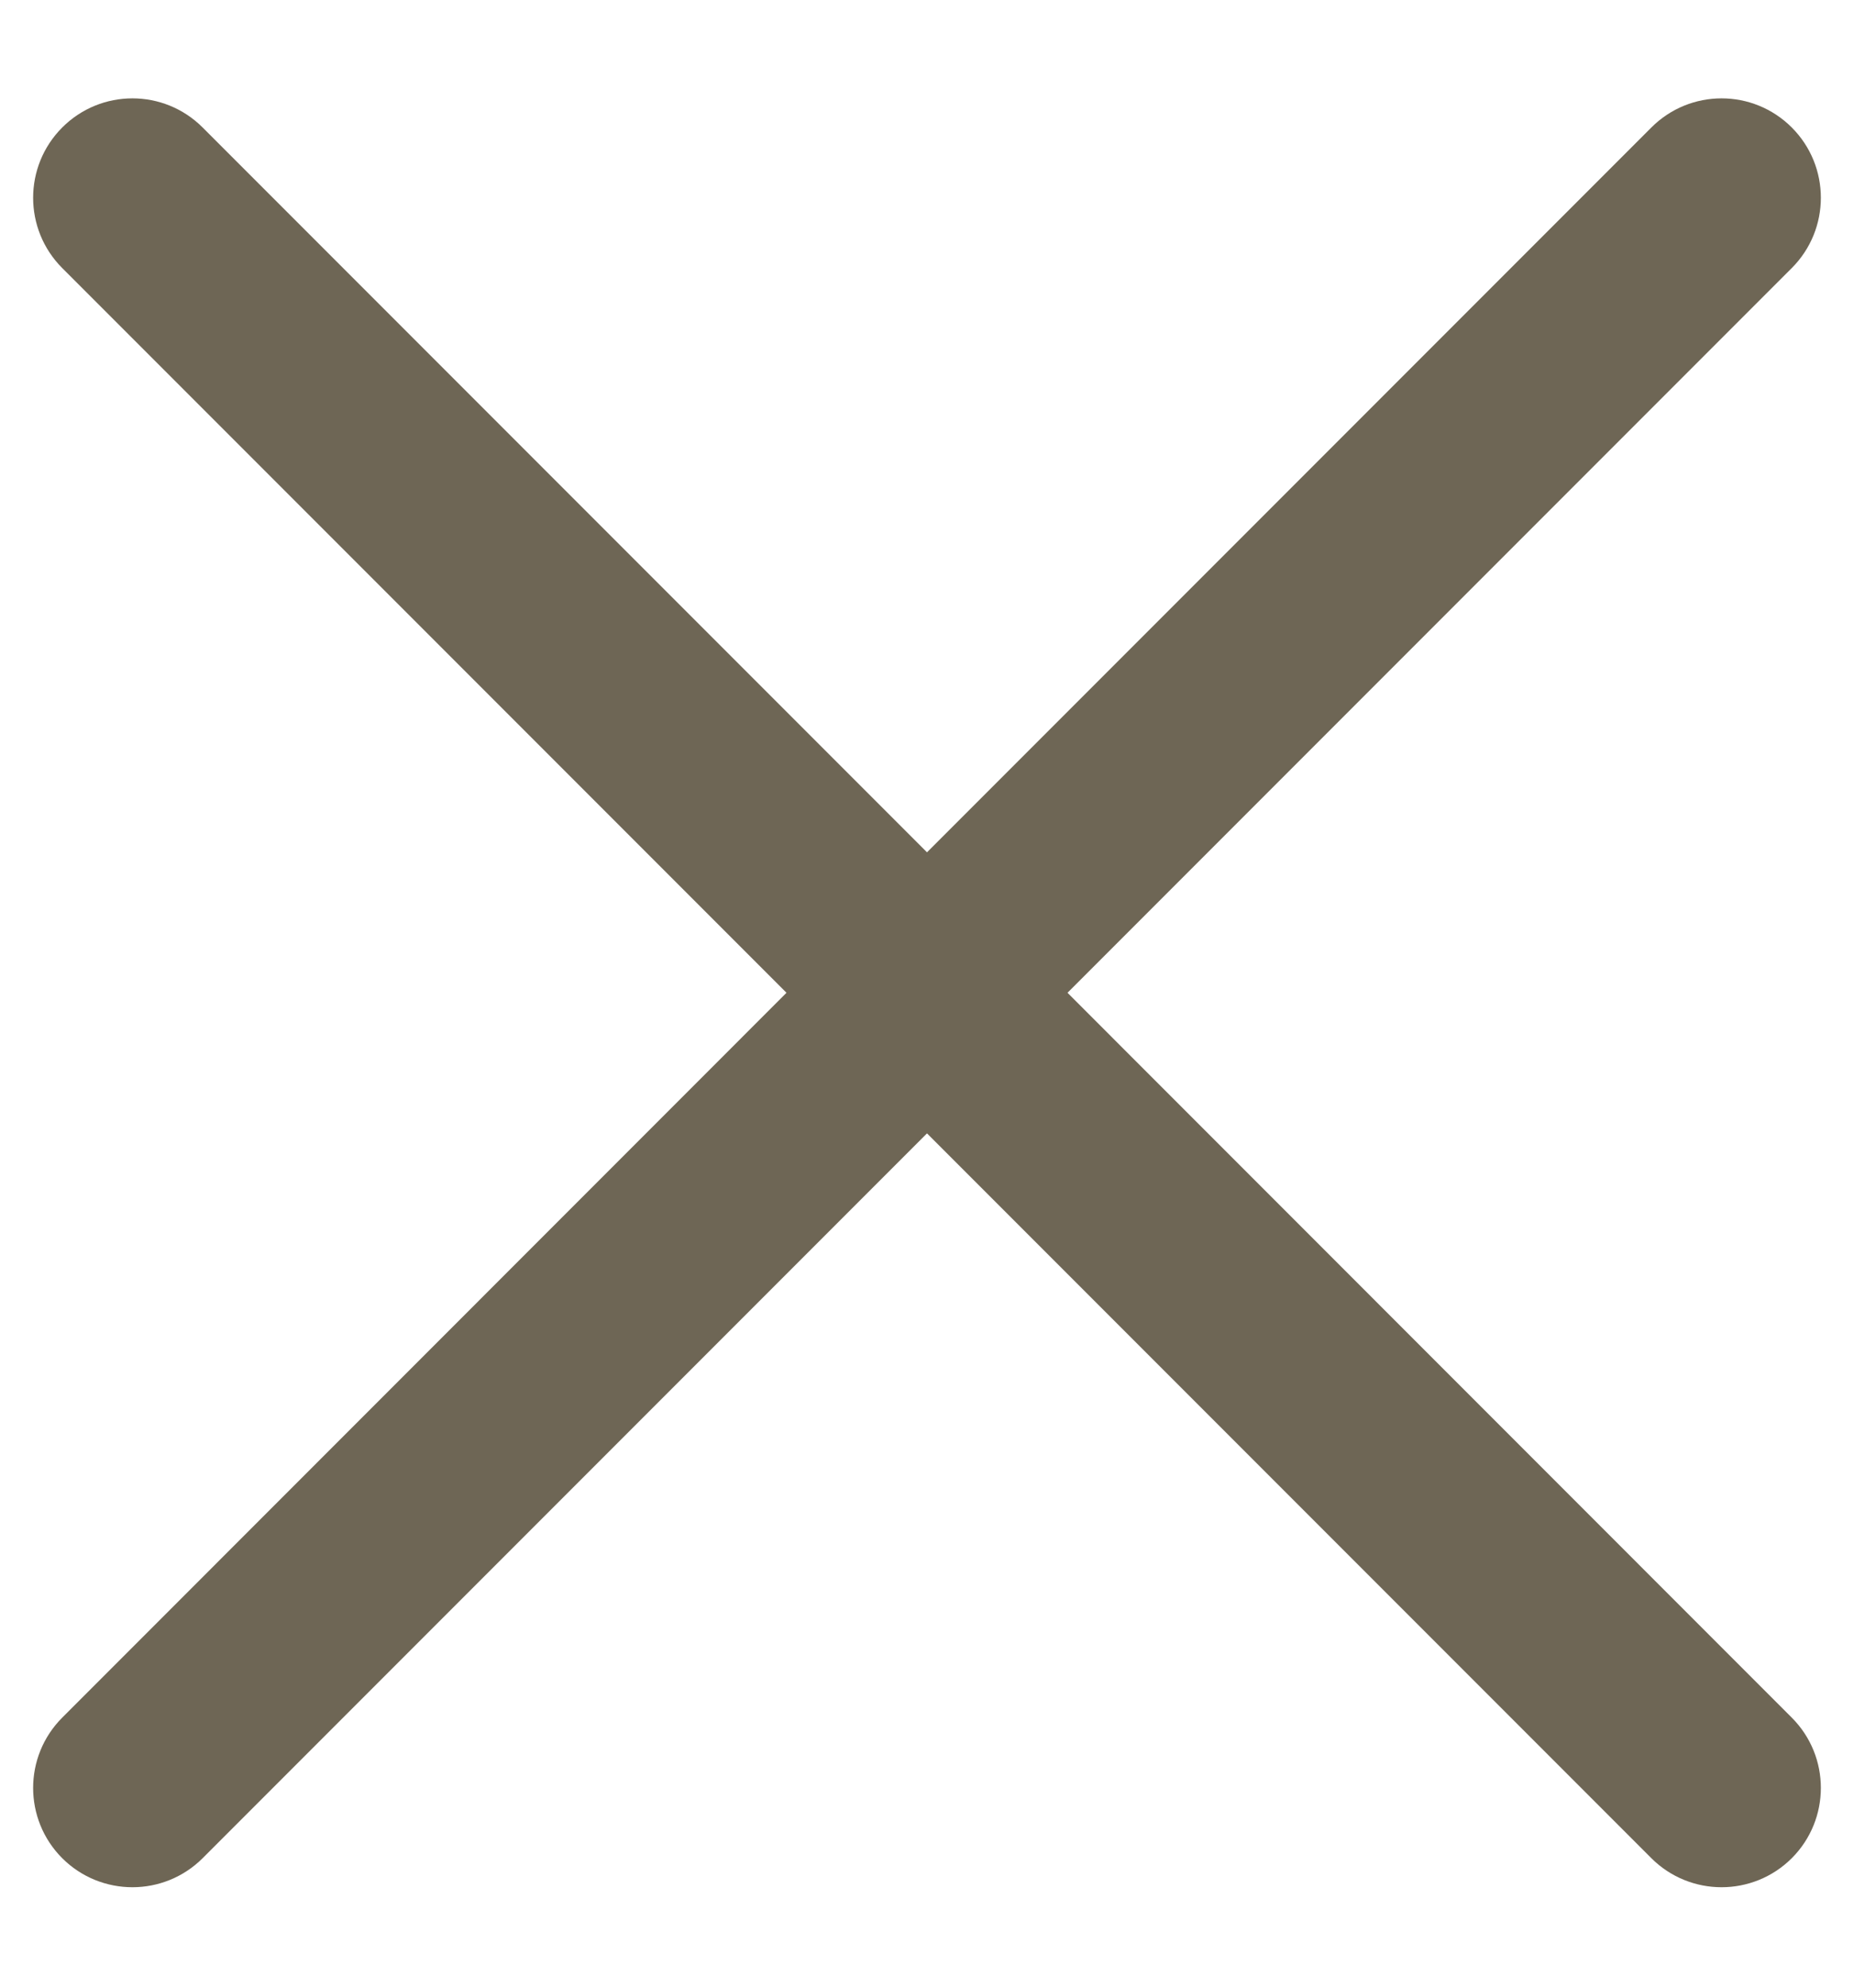 <svg width="14" height="15" viewBox="0 0 14 15" fill="none" xmlns="http://www.w3.org/2000/svg">
<path fill-rule="evenodd" clip-rule="evenodd" d="M0.47 0.962C0.763 0.669 1.237 0.669 1.53 0.962L7 6.432L12.47 0.962C12.763 0.669 13.237 0.669 13.53 0.962C13.823 1.255 13.823 1.73 13.53 2.023L8.061 7.492L13.53 12.962C13.823 13.255 13.823 13.73 13.53 14.023C13.237 14.315 12.763 14.315 12.47 14.023L7 8.553L1.53 14.023C1.237 14.315 0.763 14.315 0.47 14.023C0.177 13.73 0.177 13.255 0.47 12.962L5.939 7.492L0.47 2.023C0.177 1.73 0.177 1.255 0.47 0.962Z" fill="#6E6655"/>
</svg>
